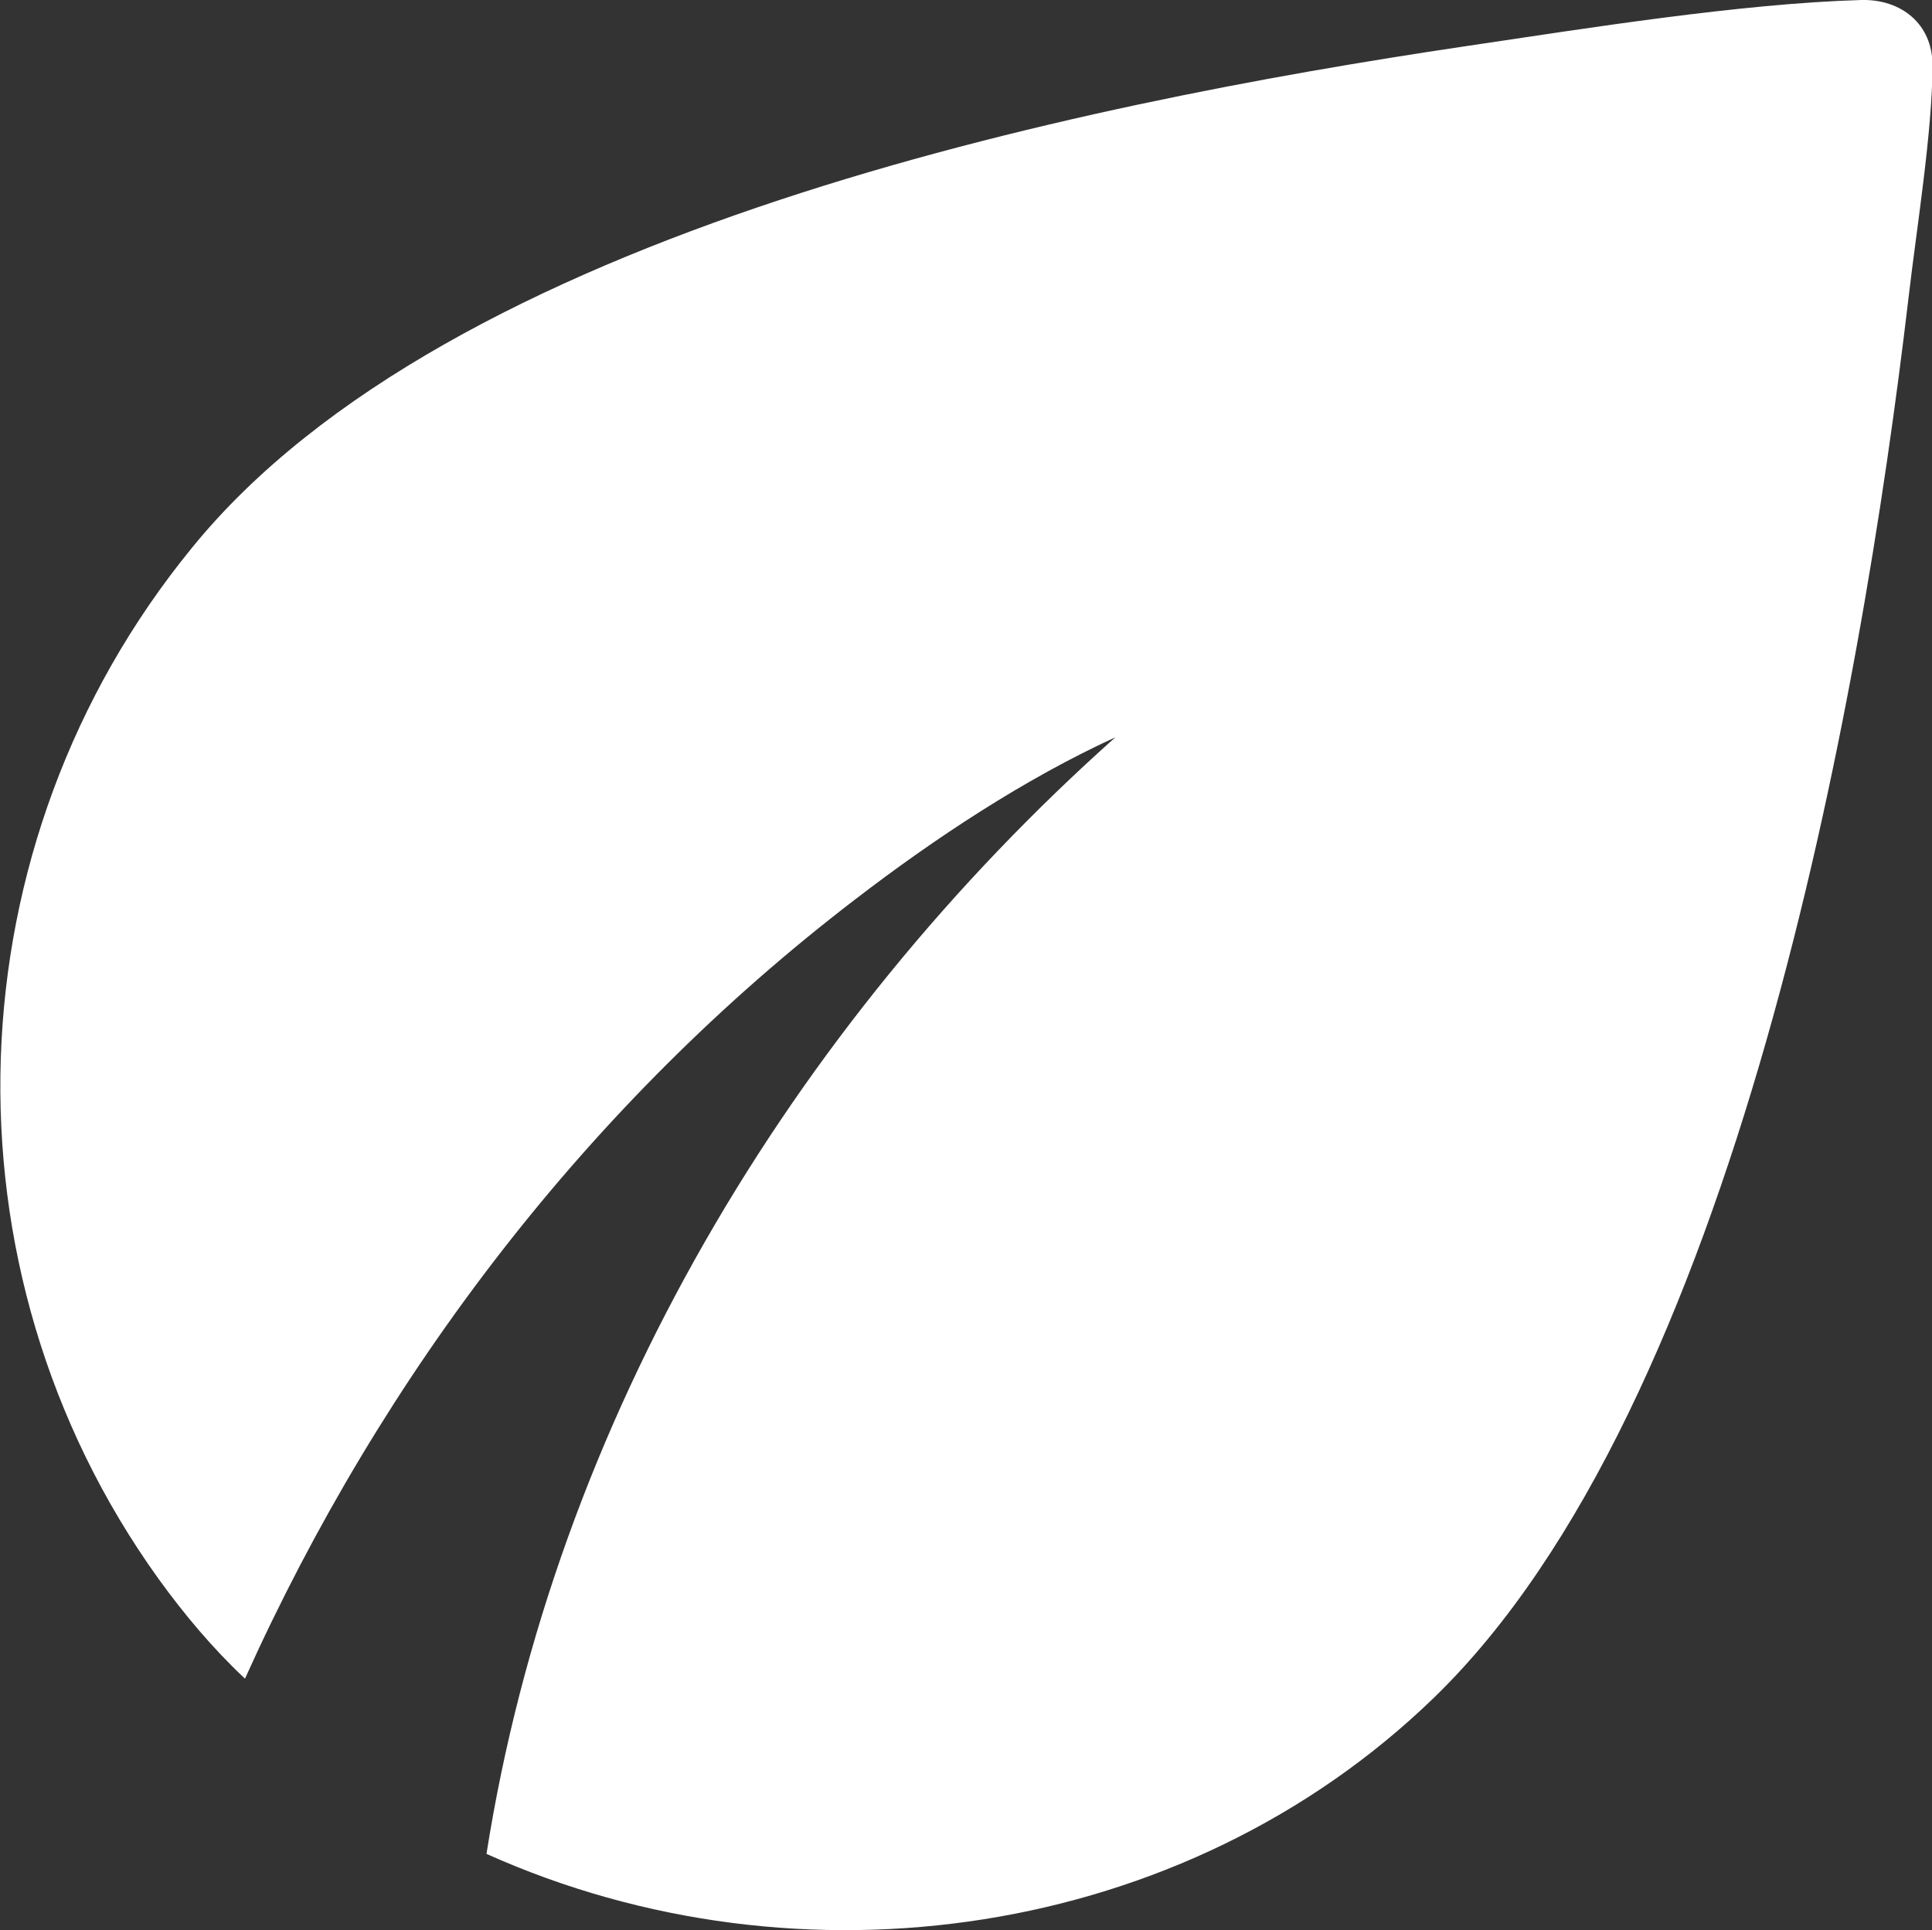 <?xml version="1.0" encoding="UTF-8"?><svg id="Layer_2" xmlns="http://www.w3.org/2000/svg" viewBox="0 0 38.8 38.77"><rect x="0" y="0" width="38.8" height="38.77" fill="#333333" stroke="none"/><defs><style>.cls-1{fill:#fff;}</style></defs><g id="Layer_1-2"><path class="cls-1" d="M9.77,37.24c1.37-8.7,6.12-16.62,12.63-22.43-1.83.84-3.63,2.03-5.23,3.26-5.34,4.09-9.49,9.52-12.25,15.65-.65-.61-1.22-1.29-1.74-2.01-4.48-6.24-4.18-14.76.67-20.7C9.01,4.65,21.62,2.09,29.42.93,31.85.57,34.96.07,37.38,0c.8-.02,1.43.48,1.43,1.31,0,1.32-.32,3.28-.48,4.66-.96,8.17-3.48,22.29-9.55,28.15-5,4.83-12.71,5.95-19.01,3.12"/></g></svg>